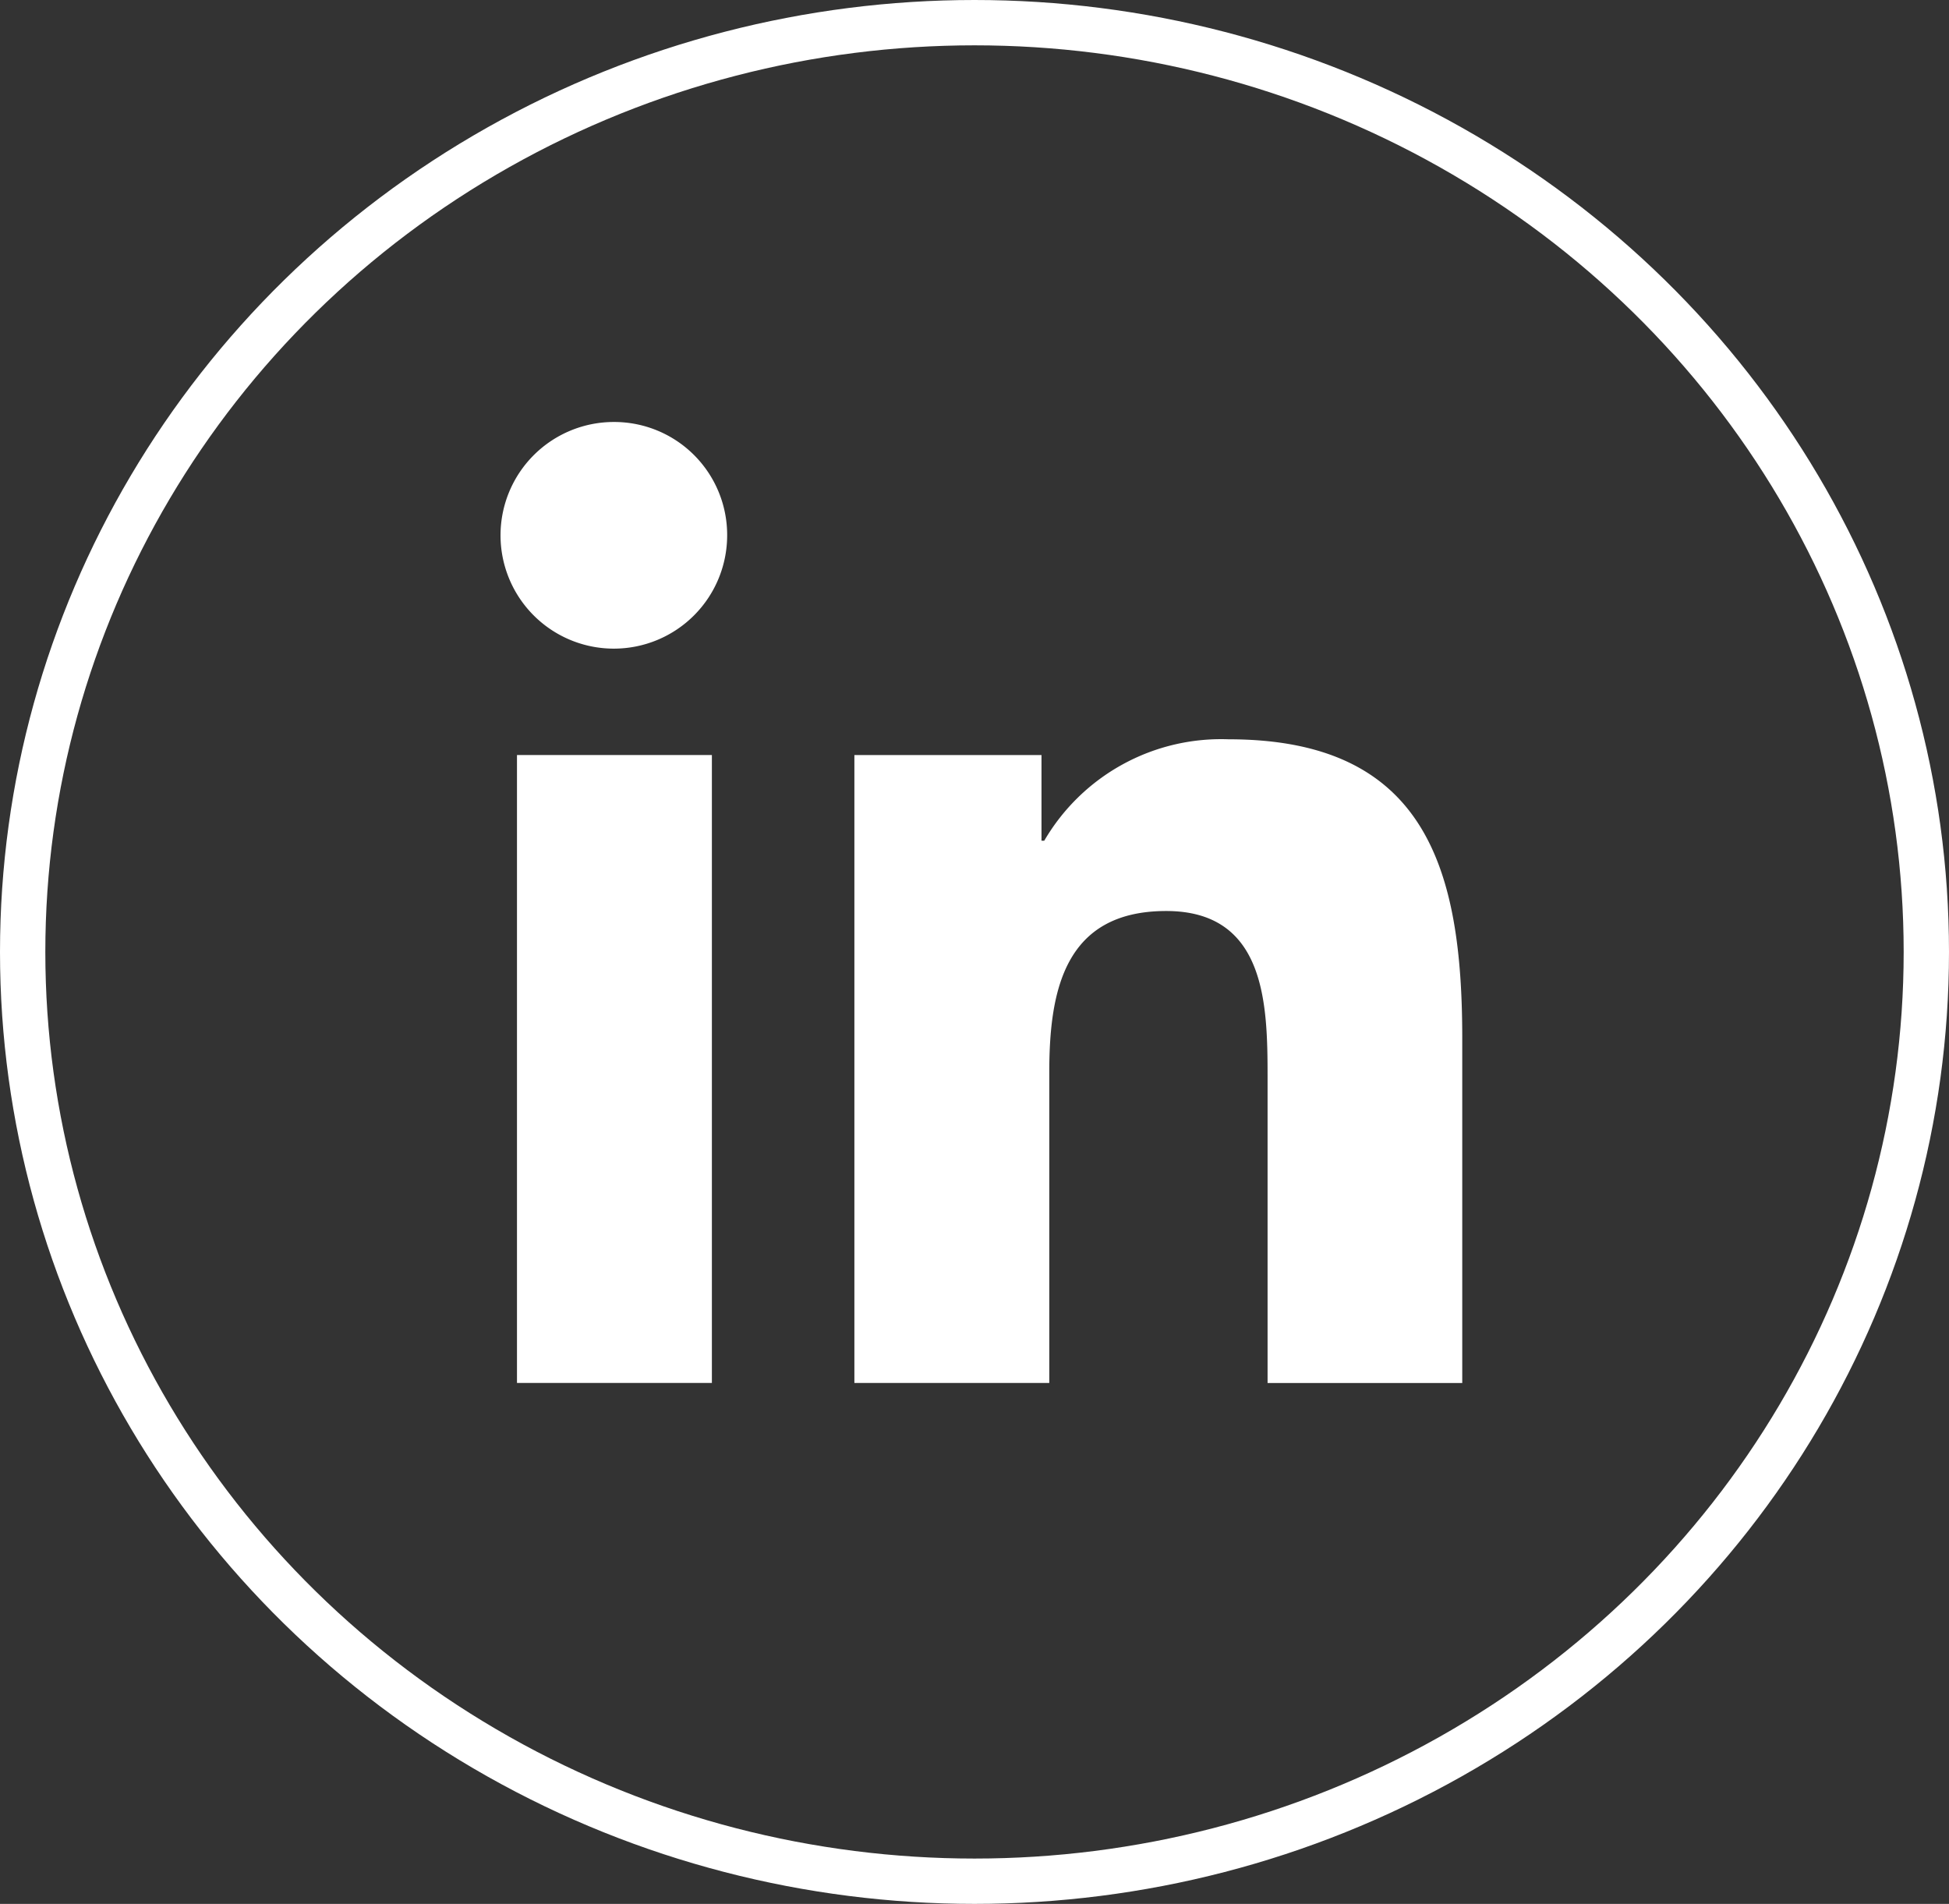 <svg xmlns="http://www.w3.org/2000/svg" width="43" height="42" viewBox="0 0 43 42">
  <rect x="0" y="0" width="43" height="42" fill="#333333" stroke="none"/>
  <g id="linkedin" transform="translate(0.259 0.018)">
    <g id="Ellipse_123" data-name="Ellipse 123" transform="translate(-0.259 -0.018)" fill="none" stroke="#fff" stroke-width="1">
      <ellipse cx="21.5" cy="21" rx="21.5" ry="21" stroke="none"/>
      <ellipse cx="21.5" cy="21" rx="21" ry="20.5" fill="none"/>
    </g>
    <g id="linkedin_1_" data-name="linkedin (1)" transform="translate(10.801 9.291)">
      <path id="Path_3306" data-name="Path 3306" d="M21.894,21.775H21.9v-7.61c0-3.723-.8-6.59-5.153-6.59a4.518,4.518,0,0,0-4.069,2.237h-.061V7.922H8.489V21.774h4.3V14.915c0-1.806.342-3.552,2.579-3.552,2.2,0,2.237,2.061,2.237,3.668v6.744Z" transform="translate(-0.699 -0.575)" fill="#fff"/>
      <path id="Path_3307" data-name="Path 3307" d="M.4,7.977H4.7V21.829H.4Z" transform="translate(-0.054 -0.63)" fill="#fff"/>
      <path id="Path_3308" data-name="Path 3308" d="M2.492,0A2.5,2.5,0,1,0,4.983,2.492,2.492,2.492,0,0,0,2.492,0Z" fill="#fff"/>
    </g>
  </g>
</svg>
